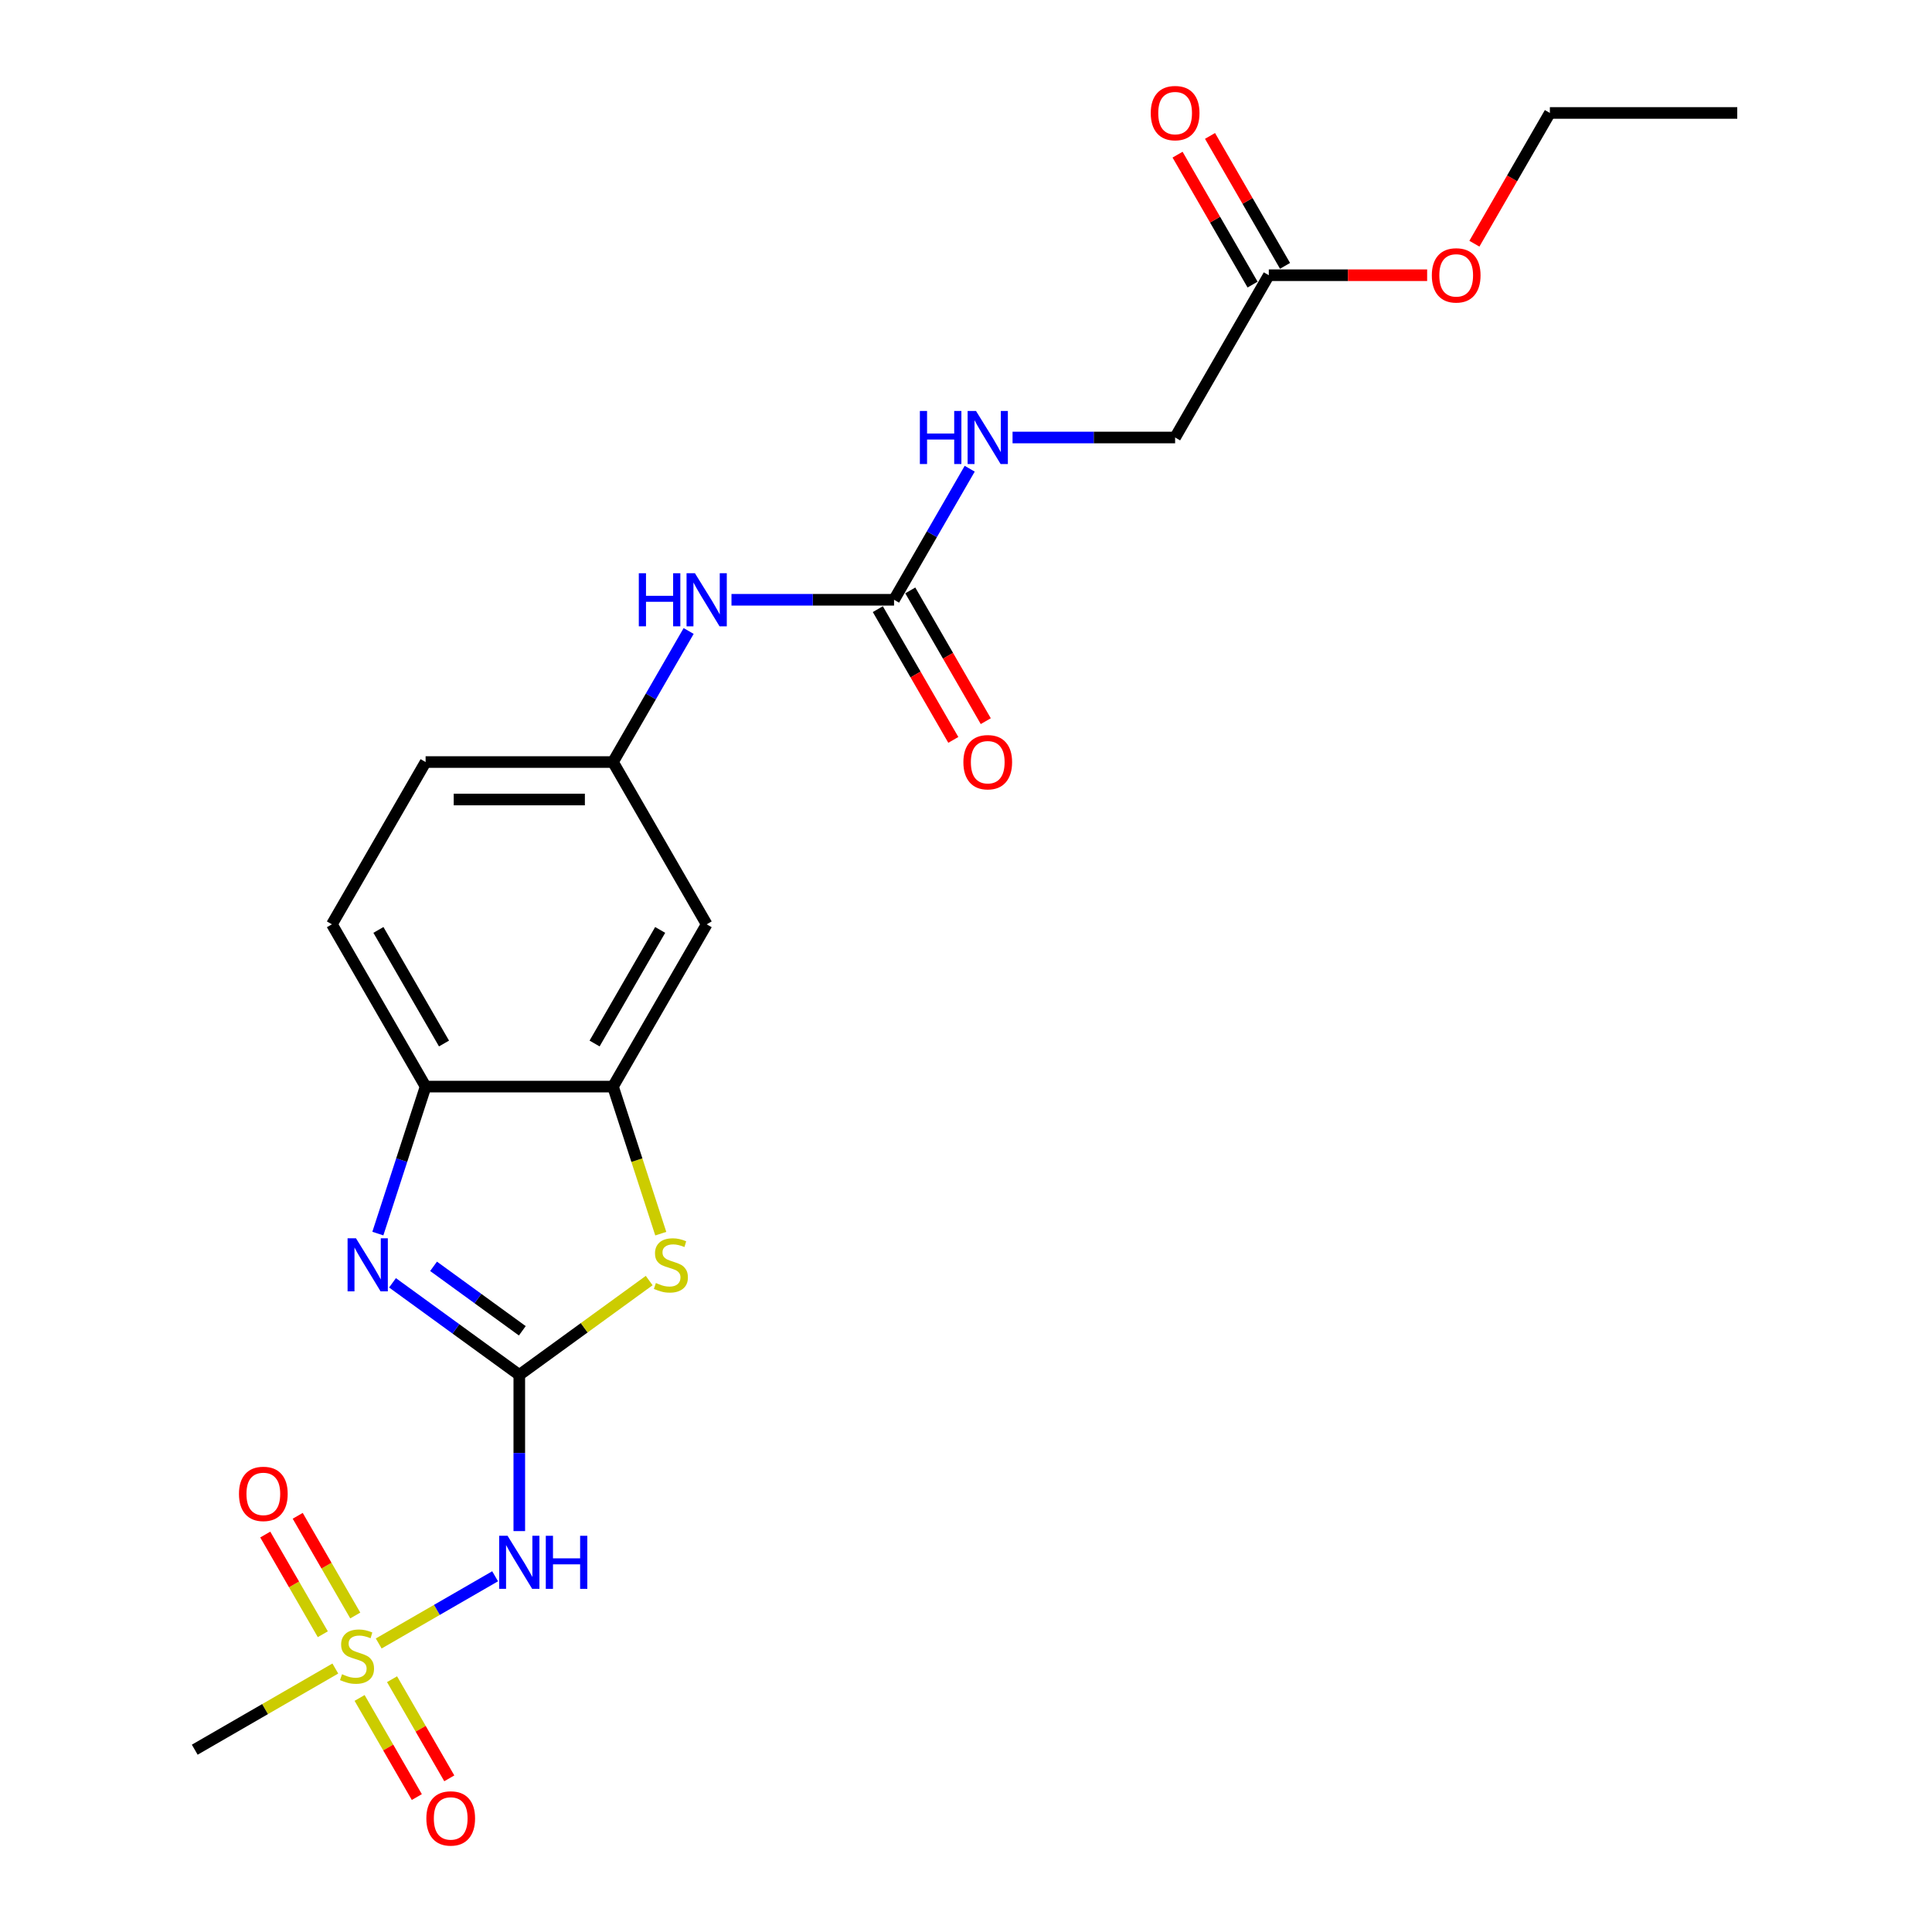 <?xml version='1.0' encoding='iso-8859-1'?>
<svg version='1.1' baseProfile='full'
              xmlns='http://www.w3.org/2000/svg'
                      xmlns:rdkit='http://www.rdkit.org/xml'
                      xmlns:xlink='http://www.w3.org/1999/xlink'
                  xml:space='preserve'
width='1000px' height='1000px' viewBox='0 0 1000 1000'>
<!-- END OF HEADER -->
<rect style='opacity:1.0;fill:#FFFFFF;stroke:none' width='1000' height='1000' x='0' y='0'> </rect>
<path class='bond-1' d='M 268.787,711.666 L 235.975,687.827' style='fill:none;fill-rule:evenodd;stroke:#000000;stroke-width:6px;stroke-linecap:butt;stroke-linejoin:miter;stroke-opacity:1' />
<path class='bond-1' d='M 235.975,687.827 L 203.164,663.988' style='fill:none;fill-rule:evenodd;stroke:#0000FF;stroke-width:6px;stroke-linecap:butt;stroke-linejoin:miter;stroke-opacity:1' />
<path class='bond-1' d='M 270.345,688.821 L 247.377,672.134' style='fill:none;fill-rule:evenodd;stroke:#000000;stroke-width:6px;stroke-linecap:butt;stroke-linejoin:miter;stroke-opacity:1' />
<path class='bond-1' d='M 247.377,672.134 L 224.409,655.447' style='fill:none;fill-rule:evenodd;stroke:#0000FF;stroke-width:6px;stroke-linecap:butt;stroke-linejoin:miter;stroke-opacity:1' />
<path class='bond-2' d='M 268.787,711.666 L 268.787,752.08' style='fill:none;fill-rule:evenodd;stroke:#000000;stroke-width:6px;stroke-linecap:butt;stroke-linejoin:miter;stroke-opacity:1' />
<path class='bond-2' d='M 268.787,752.08 L 268.787,792.494' style='fill:none;fill-rule:evenodd;stroke:#0000FF;stroke-width:6px;stroke-linecap:butt;stroke-linejoin:miter;stroke-opacity:1' />
<path class='bond-3' d='M 268.787,711.666 L 302.403,687.242' style='fill:none;fill-rule:evenodd;stroke:#000000;stroke-width:6px;stroke-linecap:butt;stroke-linejoin:miter;stroke-opacity:1' />
<path class='bond-3' d='M 302.403,687.242 L 336.019,662.818' style='fill:none;fill-rule:evenodd;stroke:#CCCC00;stroke-width:6px;stroke-linecap:butt;stroke-linejoin:miter;stroke-opacity:1' />
<path class='bond-0' d='M 196.025,850.661 L 226.147,833.27' style='fill:none;fill-rule:evenodd;stroke:#CCCC00;stroke-width:6px;stroke-linecap:butt;stroke-linejoin:miter;stroke-opacity:1' />
<path class='bond-0' d='M 226.147,833.27 L 256.27,815.879' style='fill:none;fill-rule:evenodd;stroke:#0000FF;stroke-width:6px;stroke-linecap:butt;stroke-linejoin:miter;stroke-opacity:1' />
<path class='bond-9' d='M 183.887,836.177 L 168.991,810.377' style='fill:none;fill-rule:evenodd;stroke:#CCCC00;stroke-width:6px;stroke-linecap:butt;stroke-linejoin:miter;stroke-opacity:1' />
<path class='bond-9' d='M 168.991,810.377 L 154.096,784.578' style='fill:none;fill-rule:evenodd;stroke:#FF0000;stroke-width:6px;stroke-linecap:butt;stroke-linejoin:miter;stroke-opacity:1' />
<path class='bond-9' d='M 167.088,845.876 L 152.193,820.076' style='fill:none;fill-rule:evenodd;stroke:#CCCC00;stroke-width:6px;stroke-linecap:butt;stroke-linejoin:miter;stroke-opacity:1' />
<path class='bond-9' d='M 152.193,820.076 L 137.297,794.277' style='fill:none;fill-rule:evenodd;stroke:#FF0000;stroke-width:6px;stroke-linecap:butt;stroke-linejoin:miter;stroke-opacity:1' />
<path class='bond-10' d='M 186.126,878.851 L 200.938,904.506' style='fill:none;fill-rule:evenodd;stroke:#CCCC00;stroke-width:6px;stroke-linecap:butt;stroke-linejoin:miter;stroke-opacity:1' />
<path class='bond-10' d='M 200.938,904.506 L 215.75,930.161' style='fill:none;fill-rule:evenodd;stroke:#FF0000;stroke-width:6px;stroke-linecap:butt;stroke-linejoin:miter;stroke-opacity:1' />
<path class='bond-10' d='M 202.925,869.152 L 217.737,894.807' style='fill:none;fill-rule:evenodd;stroke:#CCCC00;stroke-width:6px;stroke-linecap:butt;stroke-linejoin:miter;stroke-opacity:1' />
<path class='bond-10' d='M 217.737,894.807 L 232.549,920.462' style='fill:none;fill-rule:evenodd;stroke:#FF0000;stroke-width:6px;stroke-linecap:butt;stroke-linejoin:miter;stroke-opacity:1' />
<path class='bond-18' d='M 173.563,863.63 L 137.182,884.634' style='fill:none;fill-rule:evenodd;stroke:#CCCC00;stroke-width:6px;stroke-linecap:butt;stroke-linejoin:miter;stroke-opacity:1' />
<path class='bond-18' d='M 137.182,884.634 L 100.801,905.639' style='fill:none;fill-rule:evenodd;stroke:#000000;stroke-width:6px;stroke-linecap:butt;stroke-linejoin:miter;stroke-opacity:1' />
<path class='bond-5' d='M 195.573,638.501 L 207.933,600.46' style='fill:none;fill-rule:evenodd;stroke:#0000FF;stroke-width:6px;stroke-linecap:butt;stroke-linejoin:miter;stroke-opacity:1' />
<path class='bond-5' d='M 207.933,600.46 L 220.293,562.419' style='fill:none;fill-rule:evenodd;stroke:#000000;stroke-width:6px;stroke-linecap:butt;stroke-linejoin:miter;stroke-opacity:1' />
<path class='bond-4' d='M 342.013,638.539 L 329.646,600.479' style='fill:none;fill-rule:evenodd;stroke:#CCCC00;stroke-width:6px;stroke-linecap:butt;stroke-linejoin:miter;stroke-opacity:1' />
<path class='bond-4' d='M 329.646,600.479 L 317.28,562.419' style='fill:none;fill-rule:evenodd;stroke:#000000;stroke-width:6px;stroke-linecap:butt;stroke-linejoin:miter;stroke-opacity:1' />
<path class='bond-7' d='M 317.28,562.419 L 365.773,478.426' style='fill:none;fill-rule:evenodd;stroke:#000000;stroke-width:6px;stroke-linecap:butt;stroke-linejoin:miter;stroke-opacity:1' />
<path class='bond-7' d='M 307.755,540.121 L 341.701,481.326' style='fill:none;fill-rule:evenodd;stroke:#000000;stroke-width:6px;stroke-linecap:butt;stroke-linejoin:miter;stroke-opacity:1' />
<path class='bond-23' d='M 317.28,562.419 L 220.293,562.419' style='fill:none;fill-rule:evenodd;stroke:#000000;stroke-width:6px;stroke-linecap:butt;stroke-linejoin:miter;stroke-opacity:1' />
<path class='bond-15' d='M 220.293,562.419 L 171.8,478.426' style='fill:none;fill-rule:evenodd;stroke:#000000;stroke-width:6px;stroke-linecap:butt;stroke-linejoin:miter;stroke-opacity:1' />
<path class='bond-15' d='M 229.818,540.121 L 195.873,481.326' style='fill:none;fill-rule:evenodd;stroke:#000000;stroke-width:6px;stroke-linecap:butt;stroke-linejoin:miter;stroke-opacity:1' />
<path class='bond-6' d='M 462.76,310.44 L 420.687,310.44' style='fill:none;fill-rule:evenodd;stroke:#000000;stroke-width:6px;stroke-linecap:butt;stroke-linejoin:miter;stroke-opacity:1' />
<path class='bond-6' d='M 420.687,310.44 L 378.614,310.44' style='fill:none;fill-rule:evenodd;stroke:#0000FF;stroke-width:6px;stroke-linecap:butt;stroke-linejoin:miter;stroke-opacity:1' />
<path class='bond-12' d='M 462.76,310.44 L 482.342,276.523' style='fill:none;fill-rule:evenodd;stroke:#000000;stroke-width:6px;stroke-linecap:butt;stroke-linejoin:miter;stroke-opacity:1' />
<path class='bond-12' d='M 482.342,276.523 L 501.924,242.606' style='fill:none;fill-rule:evenodd;stroke:#0000FF;stroke-width:6px;stroke-linecap:butt;stroke-linejoin:miter;stroke-opacity:1' />
<path class='bond-14' d='M 454.36,315.29 L 473.898,349.13' style='fill:none;fill-rule:evenodd;stroke:#000000;stroke-width:6px;stroke-linecap:butt;stroke-linejoin:miter;stroke-opacity:1' />
<path class='bond-14' d='M 473.898,349.13 L 493.435,382.969' style='fill:none;fill-rule:evenodd;stroke:#FF0000;stroke-width:6px;stroke-linecap:butt;stroke-linejoin:miter;stroke-opacity:1' />
<path class='bond-14' d='M 471.159,305.591 L 490.696,339.431' style='fill:none;fill-rule:evenodd;stroke:#000000;stroke-width:6px;stroke-linecap:butt;stroke-linejoin:miter;stroke-opacity:1' />
<path class='bond-14' d='M 490.696,339.431 L 510.234,373.271' style='fill:none;fill-rule:evenodd;stroke:#FF0000;stroke-width:6px;stroke-linecap:butt;stroke-linejoin:miter;stroke-opacity:1' />
<path class='bond-13' d='M 365.773,478.426 L 317.28,394.433' style='fill:none;fill-rule:evenodd;stroke:#000000;stroke-width:6px;stroke-linecap:butt;stroke-linejoin:miter;stroke-opacity:1' />
<path class='bond-8' d='M 356.444,326.598 L 336.862,360.516' style='fill:none;fill-rule:evenodd;stroke:#0000FF;stroke-width:6px;stroke-linecap:butt;stroke-linejoin:miter;stroke-opacity:1' />
<path class='bond-8' d='M 336.862,360.516 L 317.28,394.433' style='fill:none;fill-rule:evenodd;stroke:#000000;stroke-width:6px;stroke-linecap:butt;stroke-linejoin:miter;stroke-opacity:1' />
<path class='bond-11' d='M 656.733,142.455 L 608.239,226.448' style='fill:none;fill-rule:evenodd;stroke:#000000;stroke-width:6px;stroke-linecap:butt;stroke-linejoin:miter;stroke-opacity:1' />
<path class='bond-16' d='M 665.132,137.606 L 645.718,103.979' style='fill:none;fill-rule:evenodd;stroke:#000000;stroke-width:6px;stroke-linecap:butt;stroke-linejoin:miter;stroke-opacity:1' />
<path class='bond-16' d='M 645.718,103.979 L 626.303,70.353' style='fill:none;fill-rule:evenodd;stroke:#FF0000;stroke-width:6px;stroke-linecap:butt;stroke-linejoin:miter;stroke-opacity:1' />
<path class='bond-16' d='M 648.333,147.304 L 628.919,113.678' style='fill:none;fill-rule:evenodd;stroke:#000000;stroke-width:6px;stroke-linecap:butt;stroke-linejoin:miter;stroke-opacity:1' />
<path class='bond-16' d='M 628.919,113.678 L 609.505,80.051' style='fill:none;fill-rule:evenodd;stroke:#FF0000;stroke-width:6px;stroke-linecap:butt;stroke-linejoin:miter;stroke-opacity:1' />
<path class='bond-20' d='M 656.733,142.455 L 697.709,142.455' style='fill:none;fill-rule:evenodd;stroke:#000000;stroke-width:6px;stroke-linecap:butt;stroke-linejoin:miter;stroke-opacity:1' />
<path class='bond-20' d='M 697.709,142.455 L 738.686,142.455' style='fill:none;fill-rule:evenodd;stroke:#FF0000;stroke-width:6px;stroke-linecap:butt;stroke-linejoin:miter;stroke-opacity:1' />
<path class='bond-17' d='M 524.094,226.448 L 566.167,226.448' style='fill:none;fill-rule:evenodd;stroke:#0000FF;stroke-width:6px;stroke-linecap:butt;stroke-linejoin:miter;stroke-opacity:1' />
<path class='bond-17' d='M 566.167,226.448 L 608.239,226.448' style='fill:none;fill-rule:evenodd;stroke:#000000;stroke-width:6px;stroke-linecap:butt;stroke-linejoin:miter;stroke-opacity:1' />
<path class='bond-24' d='M 317.28,394.433 L 220.293,394.433' style='fill:none;fill-rule:evenodd;stroke:#000000;stroke-width:6px;stroke-linecap:butt;stroke-linejoin:miter;stroke-opacity:1' />
<path class='bond-24' d='M 302.732,413.831 L 234.841,413.831' style='fill:none;fill-rule:evenodd;stroke:#000000;stroke-width:6px;stroke-linecap:butt;stroke-linejoin:miter;stroke-opacity:1' />
<path class='bond-19' d='M 171.8,478.426 L 220.293,394.433' style='fill:none;fill-rule:evenodd;stroke:#000000;stroke-width:6px;stroke-linecap:butt;stroke-linejoin:miter;stroke-opacity:1' />
<path class='bond-21' d='M 763.138,126.142 L 782.675,92.302' style='fill:none;fill-rule:evenodd;stroke:#FF0000;stroke-width:6px;stroke-linecap:butt;stroke-linejoin:miter;stroke-opacity:1' />
<path class='bond-21' d='M 782.675,92.302 L 802.212,58.462' style='fill:none;fill-rule:evenodd;stroke:#000000;stroke-width:6px;stroke-linecap:butt;stroke-linejoin:miter;stroke-opacity:1' />
<path class='bond-22' d='M 802.212,58.462 L 899.199,58.462' style='fill:none;fill-rule:evenodd;stroke:#000000;stroke-width:6px;stroke-linecap:butt;stroke-linejoin:miter;stroke-opacity:1' />
<path  class='atom-1' d='M 177.035 866.573
Q 177.345 866.689, 178.625 867.232
Q 179.906 867.775, 181.302 868.124
Q 182.738 868.435, 184.134 868.435
Q 186.734 868.435, 188.247 867.193
Q 189.76 865.913, 189.76 863.702
Q 189.76 862.189, 188.984 861.258
Q 188.247 860.327, 187.083 859.822
Q 185.919 859.318, 183.979 858.736
Q 181.535 857.999, 180.061 857.301
Q 178.625 856.602, 177.578 855.128
Q 176.569 853.654, 176.569 851.171
Q 176.569 847.718, 178.897 845.585
Q 181.263 843.451, 185.919 843.451
Q 189.1 843.451, 192.708 844.964
L 191.816 847.951
Q 188.518 846.593, 186.035 846.593
Q 183.358 846.593, 181.884 847.718
Q 180.41 848.805, 180.449 850.706
Q 180.449 852.18, 181.186 853.072
Q 181.962 853.964, 183.048 854.469
Q 184.173 854.973, 186.035 855.555
Q 188.518 856.331, 189.992 857.107
Q 191.466 857.883, 192.514 859.473
Q 193.6 861.025, 193.6 863.702
Q 193.6 867.504, 191.04 869.56
Q 188.518 871.577, 184.289 871.577
Q 181.845 871.577, 179.983 871.034
Q 178.16 870.53, 175.987 869.637
L 177.035 866.573
' fill='#CCCC00'/>
<path  class='atom-2' d='M 184.251 640.925
L 193.252 655.473
Q 194.144 656.909, 195.58 659.508
Q 197.015 662.107, 197.093 662.262
L 197.093 640.925
L 200.739 640.925
L 200.739 668.392
L 196.976 668.392
L 187.316 652.486
Q 186.191 650.624, 184.989 648.49
Q 183.825 646.356, 183.476 645.697
L 183.476 668.392
L 179.906 668.392
L 179.906 640.925
L 184.251 640.925
' fill='#0000FF'/>
<path  class='atom-3' d='M 262.715 794.919
L 271.716 809.467
Q 272.608 810.902, 274.043 813.502
Q 275.479 816.101, 275.556 816.256
L 275.556 794.919
L 279.203 794.919
L 279.203 822.386
L 275.44 822.386
L 265.78 806.48
Q 264.655 804.618, 263.452 802.484
Q 262.288 800.35, 261.939 799.691
L 261.939 822.386
L 258.37 822.386
L 258.37 794.919
L 262.715 794.919
' fill='#0000FF'/>
<path  class='atom-3' d='M 282.5 794.919
L 286.225 794.919
L 286.225 806.596
L 300.268 806.596
L 300.268 794.919
L 303.993 794.919
L 303.993 822.386
L 300.268 822.386
L 300.268 809.7
L 286.225 809.7
L 286.225 822.386
L 282.5 822.386
L 282.5 794.919
' fill='#0000FF'/>
<path  class='atom-4' d='M 339.491 664.086
Q 339.802 664.202, 341.082 664.745
Q 342.362 665.288, 343.759 665.637
Q 345.194 665.948, 346.591 665.948
Q 349.19 665.948, 350.703 664.706
Q 352.216 663.426, 352.216 661.215
Q 352.216 659.702, 351.44 658.771
Q 350.703 657.84, 349.539 657.335
Q 348.375 656.831, 346.436 656.249
Q 343.992 655.512, 342.517 654.814
Q 341.082 654.115, 340.035 652.641
Q 339.026 651.167, 339.026 648.684
Q 339.026 645.231, 341.354 643.098
Q 343.72 640.964, 348.375 640.964
Q 351.557 640.964, 355.164 642.477
L 354.272 645.464
Q 350.975 644.106, 348.492 644.106
Q 345.815 644.106, 344.341 645.231
Q 342.867 646.318, 342.905 648.219
Q 342.905 649.693, 343.642 650.585
Q 344.418 651.477, 345.505 651.982
Q 346.63 652.486, 348.492 653.068
Q 350.975 653.844, 352.449 654.62
Q 353.923 655.396, 354.97 656.986
Q 356.057 658.538, 356.057 661.215
Q 356.057 665.017, 353.496 667.073
Q 350.975 669.09, 346.746 669.09
Q 344.302 669.09, 342.44 668.547
Q 340.616 668.043, 338.444 667.15
L 339.491 664.086
' fill='#CCCC00'/>
<path  class='atom-9' d='M 330.645 296.707
L 334.369 296.707
L 334.369 308.384
L 348.413 308.384
L 348.413 296.707
L 352.137 296.707
L 352.137 324.174
L 348.413 324.174
L 348.413 311.488
L 334.369 311.488
L 334.369 324.174
L 330.645 324.174
L 330.645 296.707
' fill='#0000FF'/>
<path  class='atom-9' d='M 359.702 296.707
L 368.702 311.255
Q 369.594 312.691, 371.03 315.29
Q 372.465 317.889, 372.543 318.044
L 372.543 296.707
L 376.189 296.707
L 376.189 324.174
L 372.426 324.174
L 362.767 308.268
Q 361.641 306.406, 360.439 304.272
Q 359.275 302.138, 358.926 301.479
L 358.926 324.174
L 355.357 324.174
L 355.357 296.707
L 359.702 296.707
' fill='#0000FF'/>
<path  class='atom-10' d='M 123.692 773.23
Q 123.692 766.635, 126.951 762.95
Q 130.21 759.264, 136.301 759.264
Q 142.391 759.264, 145.65 762.95
Q 148.909 766.635, 148.909 773.23
Q 148.909 779.903, 145.611 783.705
Q 142.314 787.468, 136.301 787.468
Q 130.249 787.468, 126.951 783.705
Q 123.692 779.942, 123.692 773.23
M 136.301 784.364
Q 140.49 784.364, 142.74 781.571
Q 145.029 778.739, 145.029 773.23
Q 145.029 767.838, 142.74 765.122
Q 140.49 762.368, 136.301 762.368
Q 132.111 762.368, 129.822 765.083
Q 127.572 767.799, 127.572 773.23
Q 127.572 778.778, 129.822 781.571
Q 132.111 784.364, 136.301 784.364
' fill='#FF0000'/>
<path  class='atom-11' d='M 220.679 941.216
Q 220.679 934.621, 223.938 930.935
Q 227.196 927.25, 233.287 927.25
Q 239.378 927.25, 242.637 930.935
Q 245.895 934.621, 245.895 941.216
Q 245.895 947.889, 242.598 951.69
Q 239.3 955.454, 233.287 955.454
Q 227.235 955.454, 223.938 951.69
Q 220.679 947.927, 220.679 941.216
M 233.287 952.35
Q 237.477 952.35, 239.727 949.557
Q 242.016 946.725, 242.016 941.216
Q 242.016 935.823, 239.727 933.108
Q 237.477 930.353, 233.287 930.353
Q 229.097 930.353, 226.808 933.069
Q 224.558 935.785, 224.558 941.216
Q 224.558 946.764, 226.808 949.557
Q 229.097 952.35, 233.287 952.35
' fill='#FF0000'/>
<path  class='atom-13' d='M 476.124 212.714
L 479.849 212.714
L 479.849 224.392
L 493.892 224.392
L 493.892 212.714
L 497.617 212.714
L 497.617 240.181
L 493.892 240.181
L 493.892 227.495
L 479.849 227.495
L 479.849 240.181
L 476.124 240.181
L 476.124 212.714
' fill='#0000FF'/>
<path  class='atom-13' d='M 505.182 212.714
L 514.182 227.262
Q 515.074 228.698, 516.51 231.297
Q 517.945 233.896, 518.023 234.051
L 518.023 212.714
L 521.669 212.714
L 521.669 240.181
L 517.906 240.181
L 508.246 224.275
Q 507.121 222.413, 505.919 220.279
Q 504.755 218.146, 504.406 217.486
L 504.406 240.181
L 500.837 240.181
L 500.837 212.714
L 505.182 212.714
' fill='#0000FF'/>
<path  class='atom-15' d='M 498.645 394.511
Q 498.645 387.916, 501.903 384.23
Q 505.162 380.545, 511.253 380.545
Q 517.344 380.545, 520.602 384.23
Q 523.861 387.916, 523.861 394.511
Q 523.861 401.183, 520.564 404.985
Q 517.266 408.748, 511.253 408.748
Q 505.201 408.748, 501.903 404.985
Q 498.645 401.222, 498.645 394.511
M 511.253 405.645
Q 515.443 405.645, 517.693 402.852
Q 519.982 400.02, 519.982 394.511
Q 519.982 389.118, 517.693 386.403
Q 515.443 383.648, 511.253 383.648
Q 507.063 383.648, 504.774 386.364
Q 502.524 389.08, 502.524 394.511
Q 502.524 400.058, 504.774 402.852
Q 507.063 405.645, 511.253 405.645
' fill='#FF0000'/>
<path  class='atom-17' d='M 595.631 58.54
Q 595.631 51.944, 598.89 48.259
Q 602.149 44.574, 608.239 44.574
Q 614.33 44.574, 617.589 48.259
Q 620.848 51.944, 620.848 58.54
Q 620.848 65.212, 617.55 69.014
Q 614.253 72.777, 608.239 72.777
Q 602.187 72.777, 598.89 69.014
Q 595.631 65.251, 595.631 58.54
M 608.239 69.674
Q 612.429 69.674, 614.679 66.88
Q 616.968 64.049, 616.968 58.54
Q 616.968 53.147, 614.679 50.432
Q 612.429 47.677, 608.239 47.677
Q 604.05 47.677, 601.761 50.393
Q 599.511 53.108, 599.511 58.54
Q 599.511 64.087, 601.761 66.88
Q 604.05 69.674, 608.239 69.674
' fill='#FF0000'/>
<path  class='atom-21' d='M 741.111 142.532
Q 741.111 135.937, 744.37 132.252
Q 747.628 128.566, 753.719 128.566
Q 759.81 128.566, 763.069 132.252
Q 766.327 135.937, 766.327 142.532
Q 766.327 149.205, 763.03 153.007
Q 759.732 156.77, 753.719 156.77
Q 747.667 156.77, 744.37 153.007
Q 741.111 149.244, 741.111 142.532
M 753.719 153.666
Q 757.909 153.666, 760.159 150.873
Q 762.448 148.041, 762.448 142.532
Q 762.448 137.14, 760.159 134.424
Q 757.909 131.67, 753.719 131.67
Q 749.529 131.67, 747.241 134.386
Q 744.99 137.101, 744.99 142.532
Q 744.99 148.08, 747.241 150.873
Q 749.529 153.666, 753.719 153.666
' fill='#FF0000'/>
</svg>
